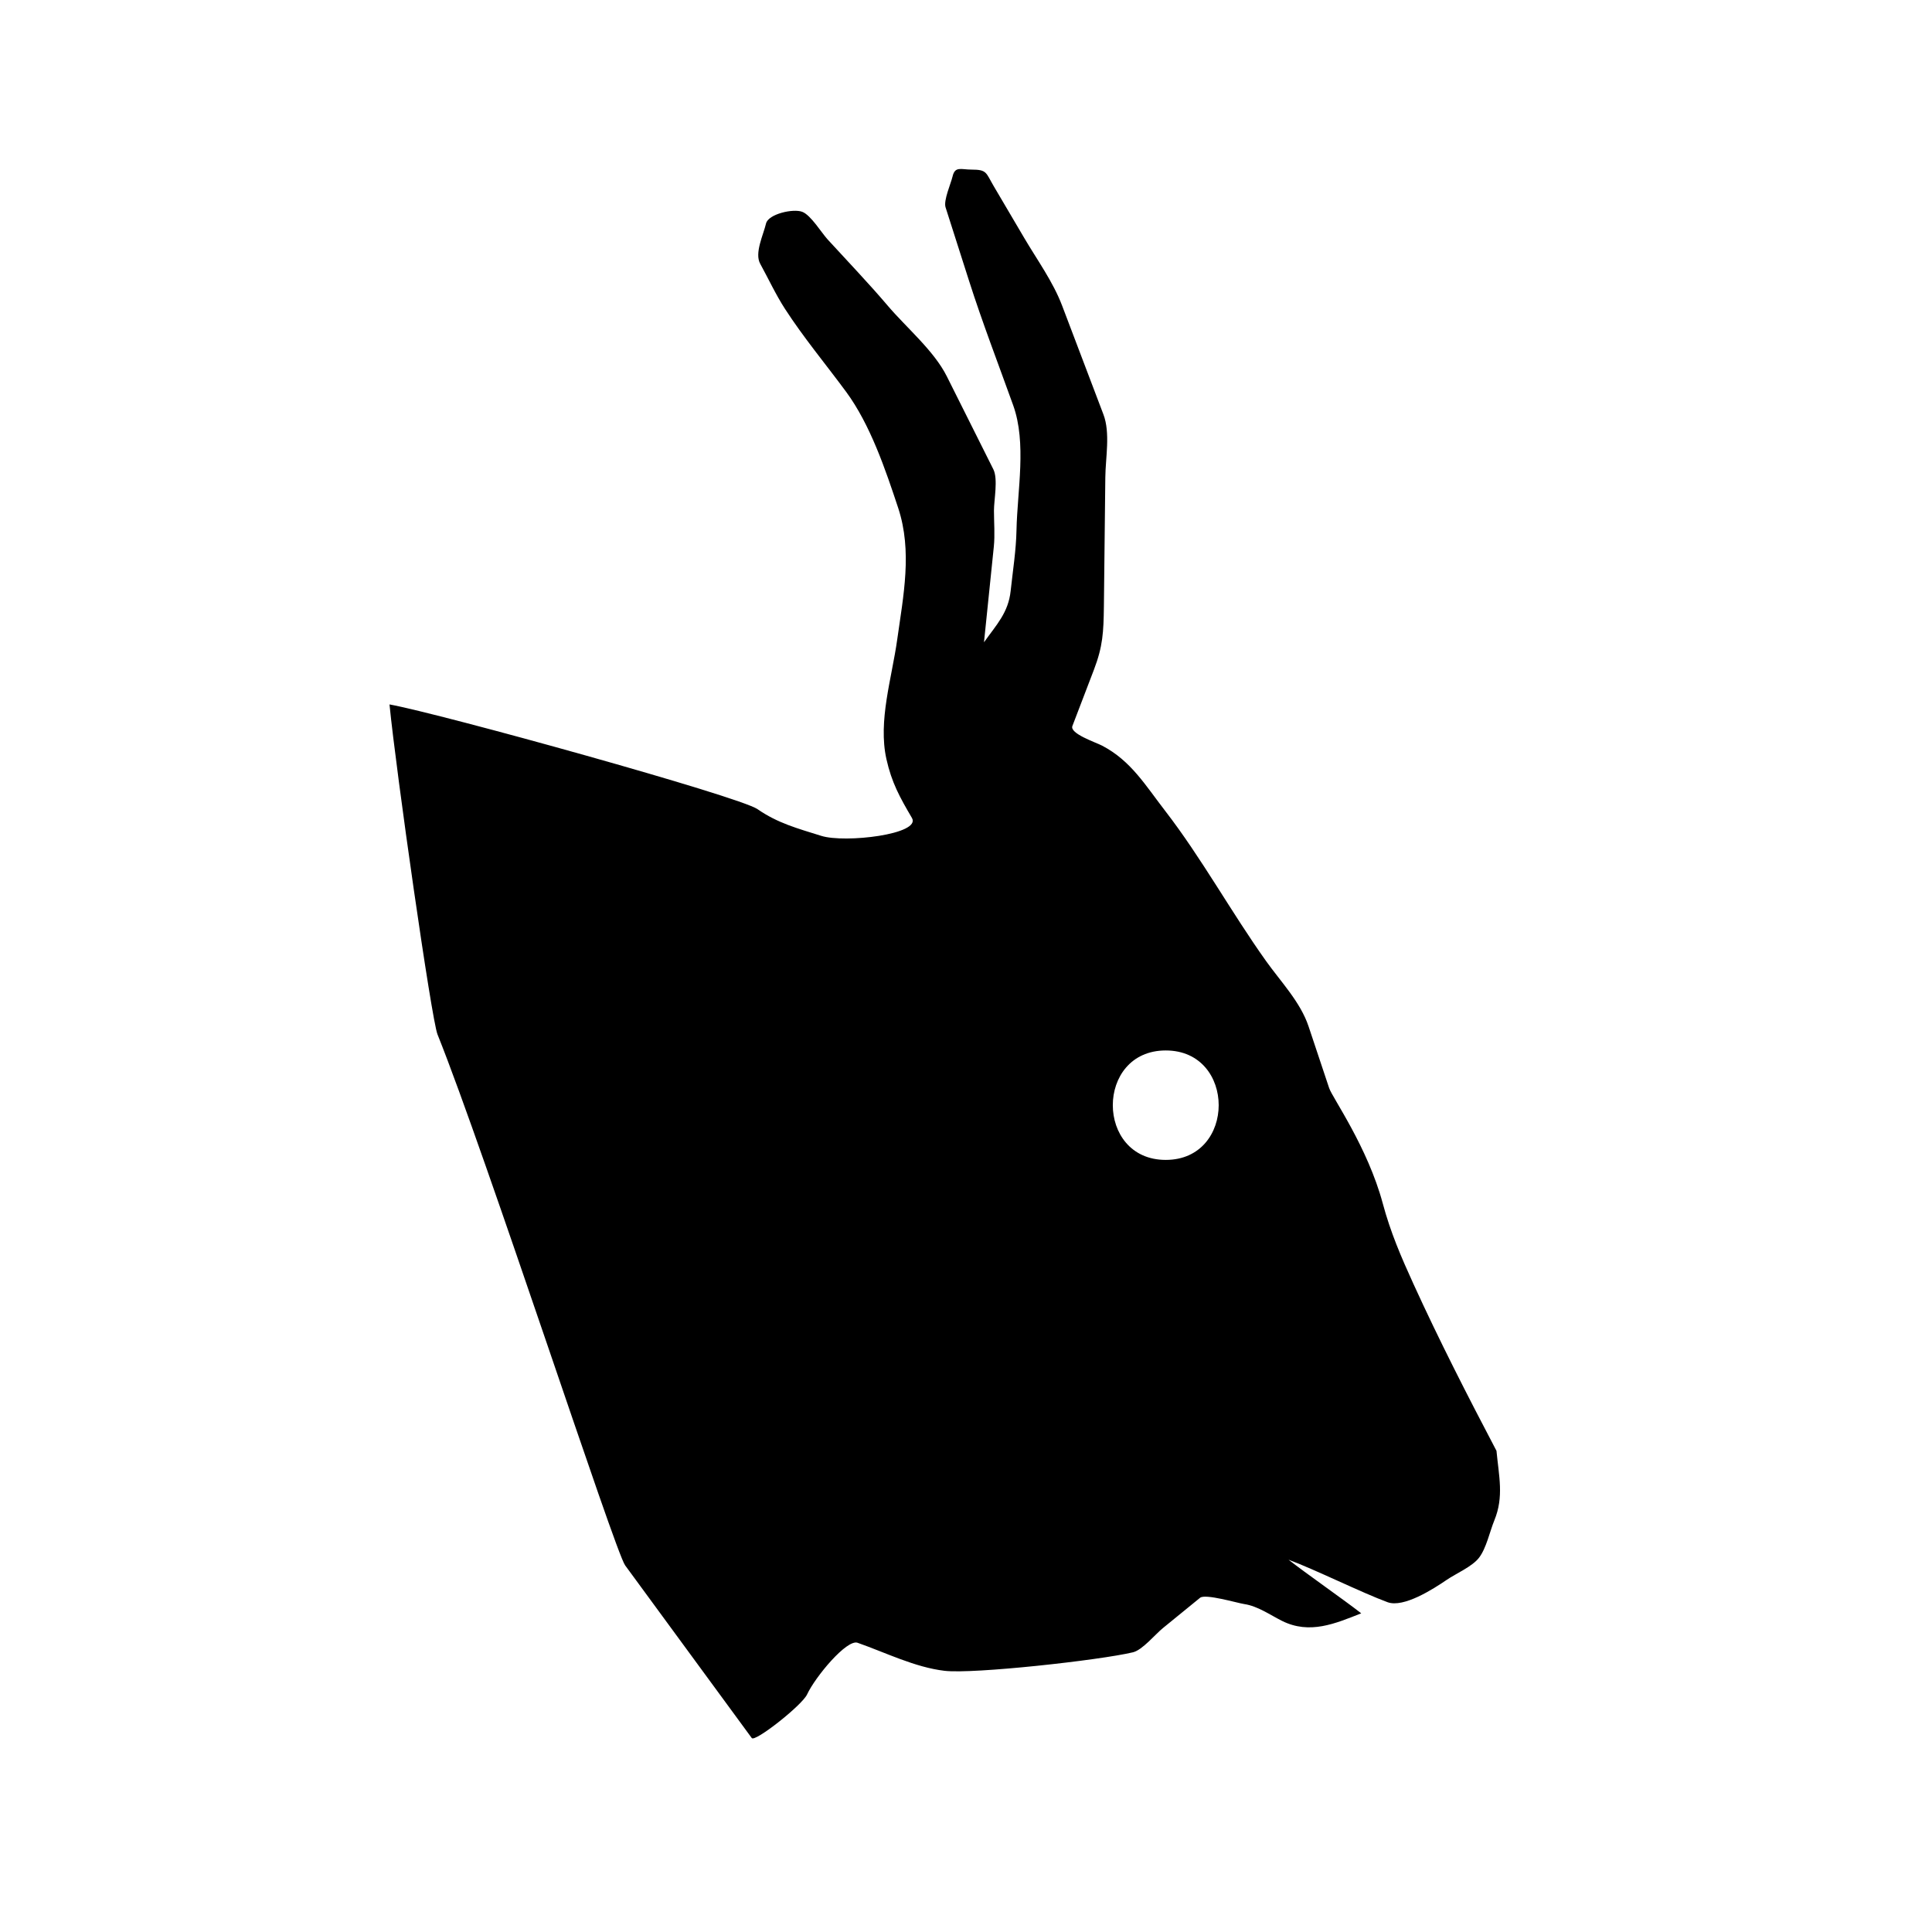 <?xml version="1.0" encoding="UTF-8"?>
<!-- Uploaded to: SVG Repo, www.svgrepo.com, Generator: SVG Repo Mixer Tools -->
<svg fill="#000000" width="800px" height="800px" version="1.1" viewBox="144 144 512 512" xmlns="http://www.w3.org/2000/svg">
 <path d="m540.58 528.48c-7.684-14.629-15.125-29.16-21.984-44.188-3.305-7.238-6.098-13.723-8.152-21.383-4.016-14.934-13.375-28.043-14.203-30.551-1.824-5.457-3.648-10.906-5.461-16.363-2.141-6.414-7.34-11.812-11.23-17.262-9.199-12.887-17.109-27.328-26.738-39.805-5.305-6.852-9.078-13.316-16.746-17.324-1.641-0.863-8.645-3.18-7.871-5.203 1.898-4.957 3.797-9.922 5.699-14.895 2.383-6.231 2.559-9.992 2.648-16.738 0.121-11.422 0.242-22.852 0.379-34.285 0.051-5.144 1.367-11.766-0.508-16.668-3.641-9.609-7.285-19.191-10.938-28.805-2.414-6.359-6.625-12.137-10.07-17.996-2.699-4.57-5.387-9.141-8.082-13.723-2.082-3.547-1.738-4.344-5.856-4.344-2.781 0-4.379-0.969-5.027 1.809-0.438 1.883-2.445 6.348-1.855 8.191 2.07 6.457 4.133 12.922 6.195 19.391 3.551 11.125 7.766 22.051 11.715 33.043 3.617 10.047 1.109 22.547 0.887 33.109-0.109 5.379-0.977 10.766-1.551 16.133-0.621 5.727-3.688 8.855-7.062 13.586 0.867-8.438 1.723-16.879 2.602-25.312 0.324-3.144 0.039-6.434 0.039-9.582 0-2.832 1.125-8.348-0.156-10.926-4.109-8.223-8.23-16.445-12.34-24.656-3.394-6.793-10.746-12.934-15.652-18.715-5.117-6.019-10.605-11.738-15.93-17.559-1.613-1.758-4.422-6.398-6.68-7.305-2.402-0.961-9.043 0.559-9.645 3.074-0.699 3.004-3.109 7.84-1.547 10.672 2.176 3.961 4.121 8.172 6.574 11.965 4.918 7.598 10.828 14.695 16.199 21.973 6.402 8.699 10.434 20.621 13.801 30.797 3.785 11.465 1.359 23.293-0.258 34.816-1.43 10.289-5.125 21.582-2.867 31.715 1.387 6.207 3.508 10.066 6.762 15.598 2.559 4.336-17.758 6.727-24.035 4.746-6.309-1.984-11.504-3.34-16.887-7.074-4.84-3.371-84.172-25.34-97.527-27.754 1.77 17.945 11.125 83.473 12.715 87.43 12.906 32.168 47.016 137.01 49.727 140.72 11.184 15.246 22.383 30.512 33.562 45.77 0.852 1.152 13.324-8.688 14.652-11.547 2.18-4.68 10.523-14.707 13.387-13.703 7.426 2.602 15.195 6.504 23.055 7.43 7.629 0.898 41.09-2.797 49.926-4.906 2.481-0.59 5.941-4.793 7.875-6.367 3.309-2.699 6.613-5.394 9.914-8.082 1.395-1.129 9.844 1.387 11.723 1.672 3.535 0.523 6.812 2.863 9.98 4.449 7.352 3.672 14.133 0.707 21-2-4.363-3.426-14.898-10.77-19.262-14.207 6.695 2.453 19.562 8.812 26.25 11.262 4.246 1.543 12.066-3.461 15.684-5.934 2.418-1.656 6.769-3.512 8.551-5.859 1.949-2.543 2.852-6.969 4.066-9.922 2.555-6.223 1.195-11.676 0.555-18.41zm-87.645-77.094c-18.707 0-18.707-29.004 0-29.004s18.707 29.004 0 29.004z" fill-rule="evenodd"/>
</svg>